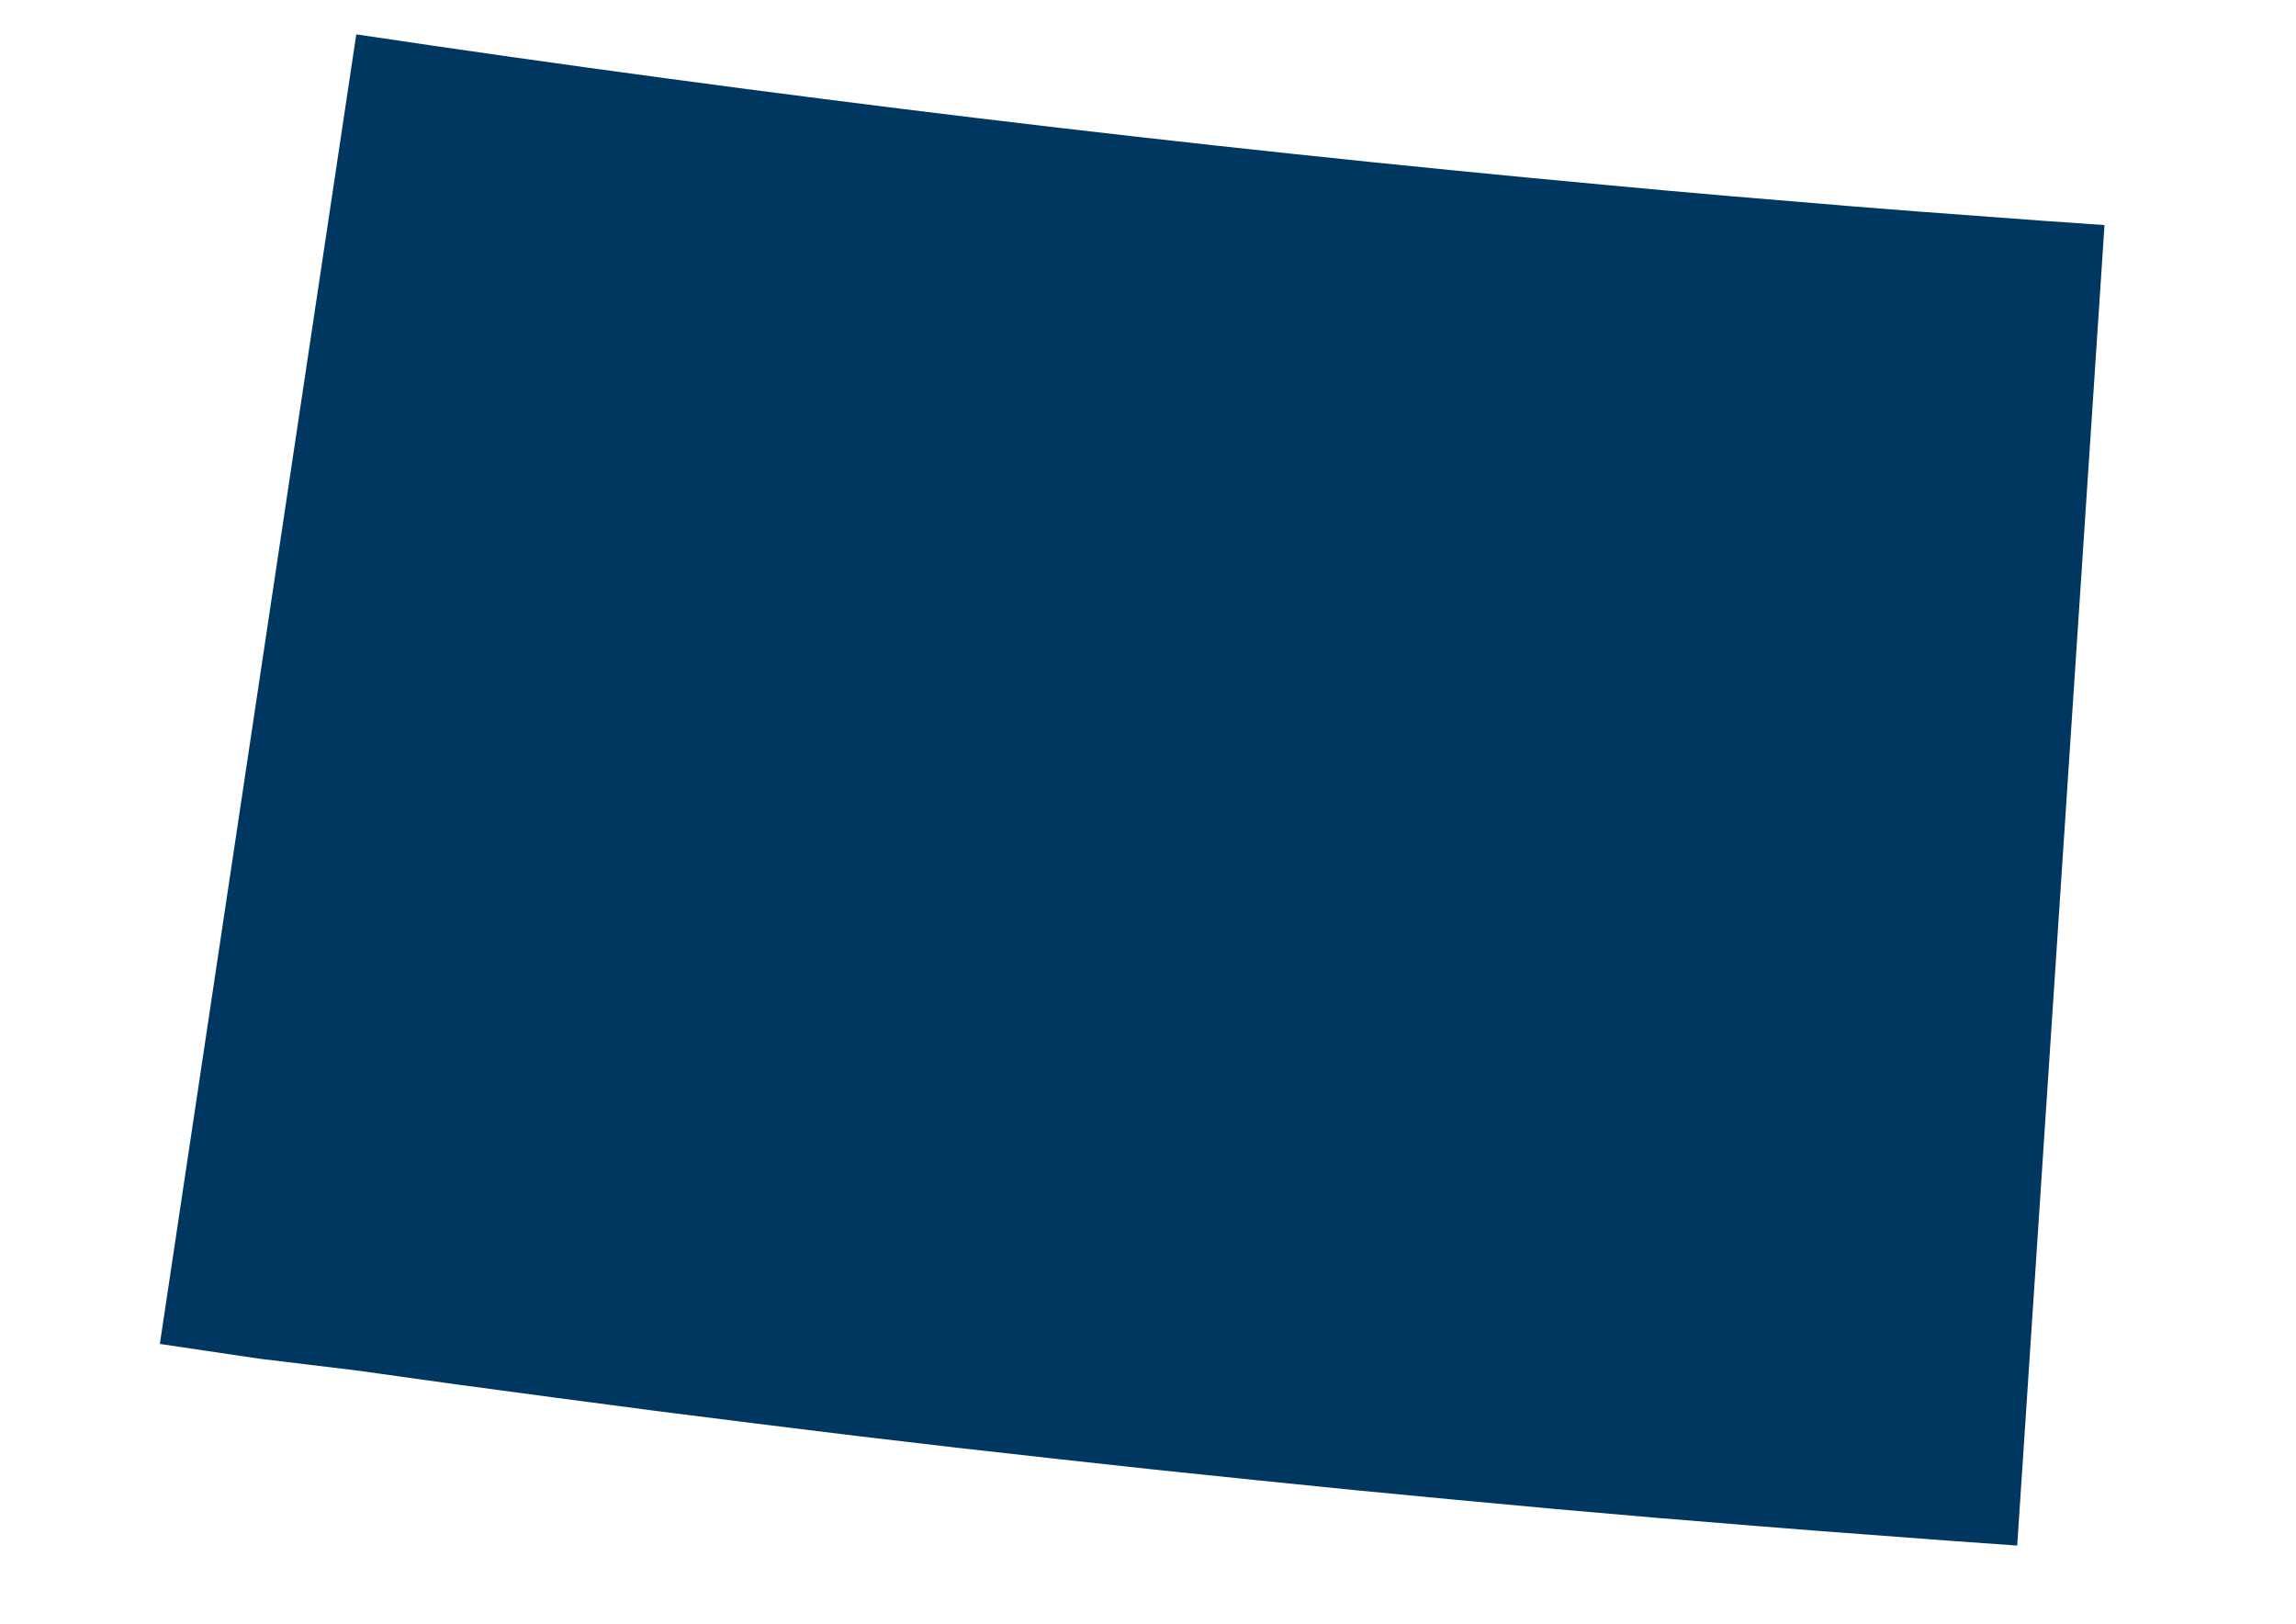 <?xml version="1.0" encoding="utf-8"?>
<!-- Generator: Adobe Illustrator 27.6.1, SVG Export Plug-In . SVG Version: 6.00 Build 0)  -->
<svg version="1.1"
	 id="svg93" xmlns:inkscape="http://www.inkscape.org/namespaces/inkscape" xmlns:sodipodi="http://sodipodi.sourceforge.net/DTD/sodipodi-0.dtd" xmlns:cc="http://creativecommons.org/ns#" xmlns:rdf="http://www.w3.org/1999/02/22-rdf-syntax-ns#" xmlns:svg="http://www.w3.org/2000/svg" xmlns:dc="http://purl.org/dc/elements/1.1/" inkscape:version="0.92.5 (2060ec1f9f, 2020-04-08)" sodipodi:docname="Colorado.svg"
	 xmlns="http://www.w3.org/2000/svg" xmlns:xlink="http://www.w3.org/1999/xlink" x="0px" y="0px" viewBox="0 0 841.7 595.2"
	 style="enable-background:new 0 0 841.7 595.2;" xml:space="preserve">
<style type="text/css">
	.st0{fill-rule:evenodd;clip-rule:evenodd;fill:#003761;}
</style>
<sodipodi:namedview  bordercolor="#eeeeee" borderopacity="1" gridtolerance="10" guidetolerance="10" id="namedview95" inkscape:current-layer="Map 1: ne_50m_admin_1_states_provinces_lakes" inkscape:cx="561.11999" inkscape:cy="396.79938" inkscape:pageopacity="0" inkscape:pageshadow="2" inkscape:window-height="1014" inkscape:window-maximized="1" inkscape:window-width="1920" inkscape:window-x="0" inkscape:window-y="0" inkscape:zoom="0.29737949" objecttolerance="10" pagecolor="#505050" showgrid="false">
	</sodipodi:namedview>
<g id="Map_1:_ne_x5F_50m_x5F_admin_x5F_1_x5F_states_x5F_provinces_x5F_lakes" inkscape:groupmode="layer" inkscape:label="Map 1: ne_50m_admin_1_states_provinces_lakes">
	<g id="g56">
	</g>
	<g id="g58">
	</g>
	<g id="g60" transform="scale(11.808)">
	</g>
	<g id="g62" transform="scale(11.808)">
	</g>
	<g id="g68" transform="scale(1)">
	</g>
	<g id="g72" transform="scale(1)">
		<path id="path70" inkscape:connector-curvature="0" class="st0" d="M58.6,492.6l4.5-30l4.5-30l4.5-30l4.5-30l4.5-30l4.5-30l4.5-30
			l4.5-30l4.5-30l4.5-30l4.5-30l4.5-30l4.5-30l4.5-30l4.5-30l4.5-30l28.5,4.2l28.5,4.1l28.6,4l28.6,3.9l28.6,3.8l28.6,3.7l28.6,3.6
			l28.6,3.5l28.6,3.4l28.7,3.3l28.7,3.2l28.7,3.1l28.7,3l28.7,2.9l28.7,2.8l28.7,2.7l22.8,2.1l22.8,2l22.8,1.9l22.8,1.9l22.9,1.8
			l22.9,1.7l22.9,1.7l22.9,1.6l-1,15.1l-1,15.1l-1,15.1l-1,15.1l-1,15.1l-1,15.1l-1,15.1l-1,15.1l-1.5,22.7l-1.5,22.7l-1.5,22.7
			l-1.5,22.7l-1.5,22.7l-1.5,22.7l-1.5,22.7l-1.5,22.7l-1.5,22.7l-1.5,22.7l-1.5,22.7l-1.5,22.7l-1.5,22.7l-1.5,22.7l-1.5,22.7
			l-1.5,22.7l-24-1.7l-24-1.8l-24-1.8l-24-1.9l-36.7-3l-36.7-3.2l-36.7-3.4l-36.6-3.5l-36.6-3.7l-36.6-3.8l-36.6-4l-36.6-4.1
			l-36.6-4.3l-36.5-4.5l-36.5-4.6l-36.5-4.8l-36.5-4.9l-36.5-5.1L95,498L58.6,492.6"/>
	</g>
	<g id="g74" transform="scale(1)">
	</g>
	<g id="g76" transform="scale(11.808)">
	</g>
	<g id="g78" transform="scale(11.808)">
	</g>
	<g id="g80" transform="scale(11.808)">
	</g>
	<g id="g82">
	</g>
	<g id="g84" transform="scale(11.808)">
	</g>
	<g id="g86" transform="scale(11.808)">
	</g>
	<g id="g88">
	</g>
</g>
</svg>
